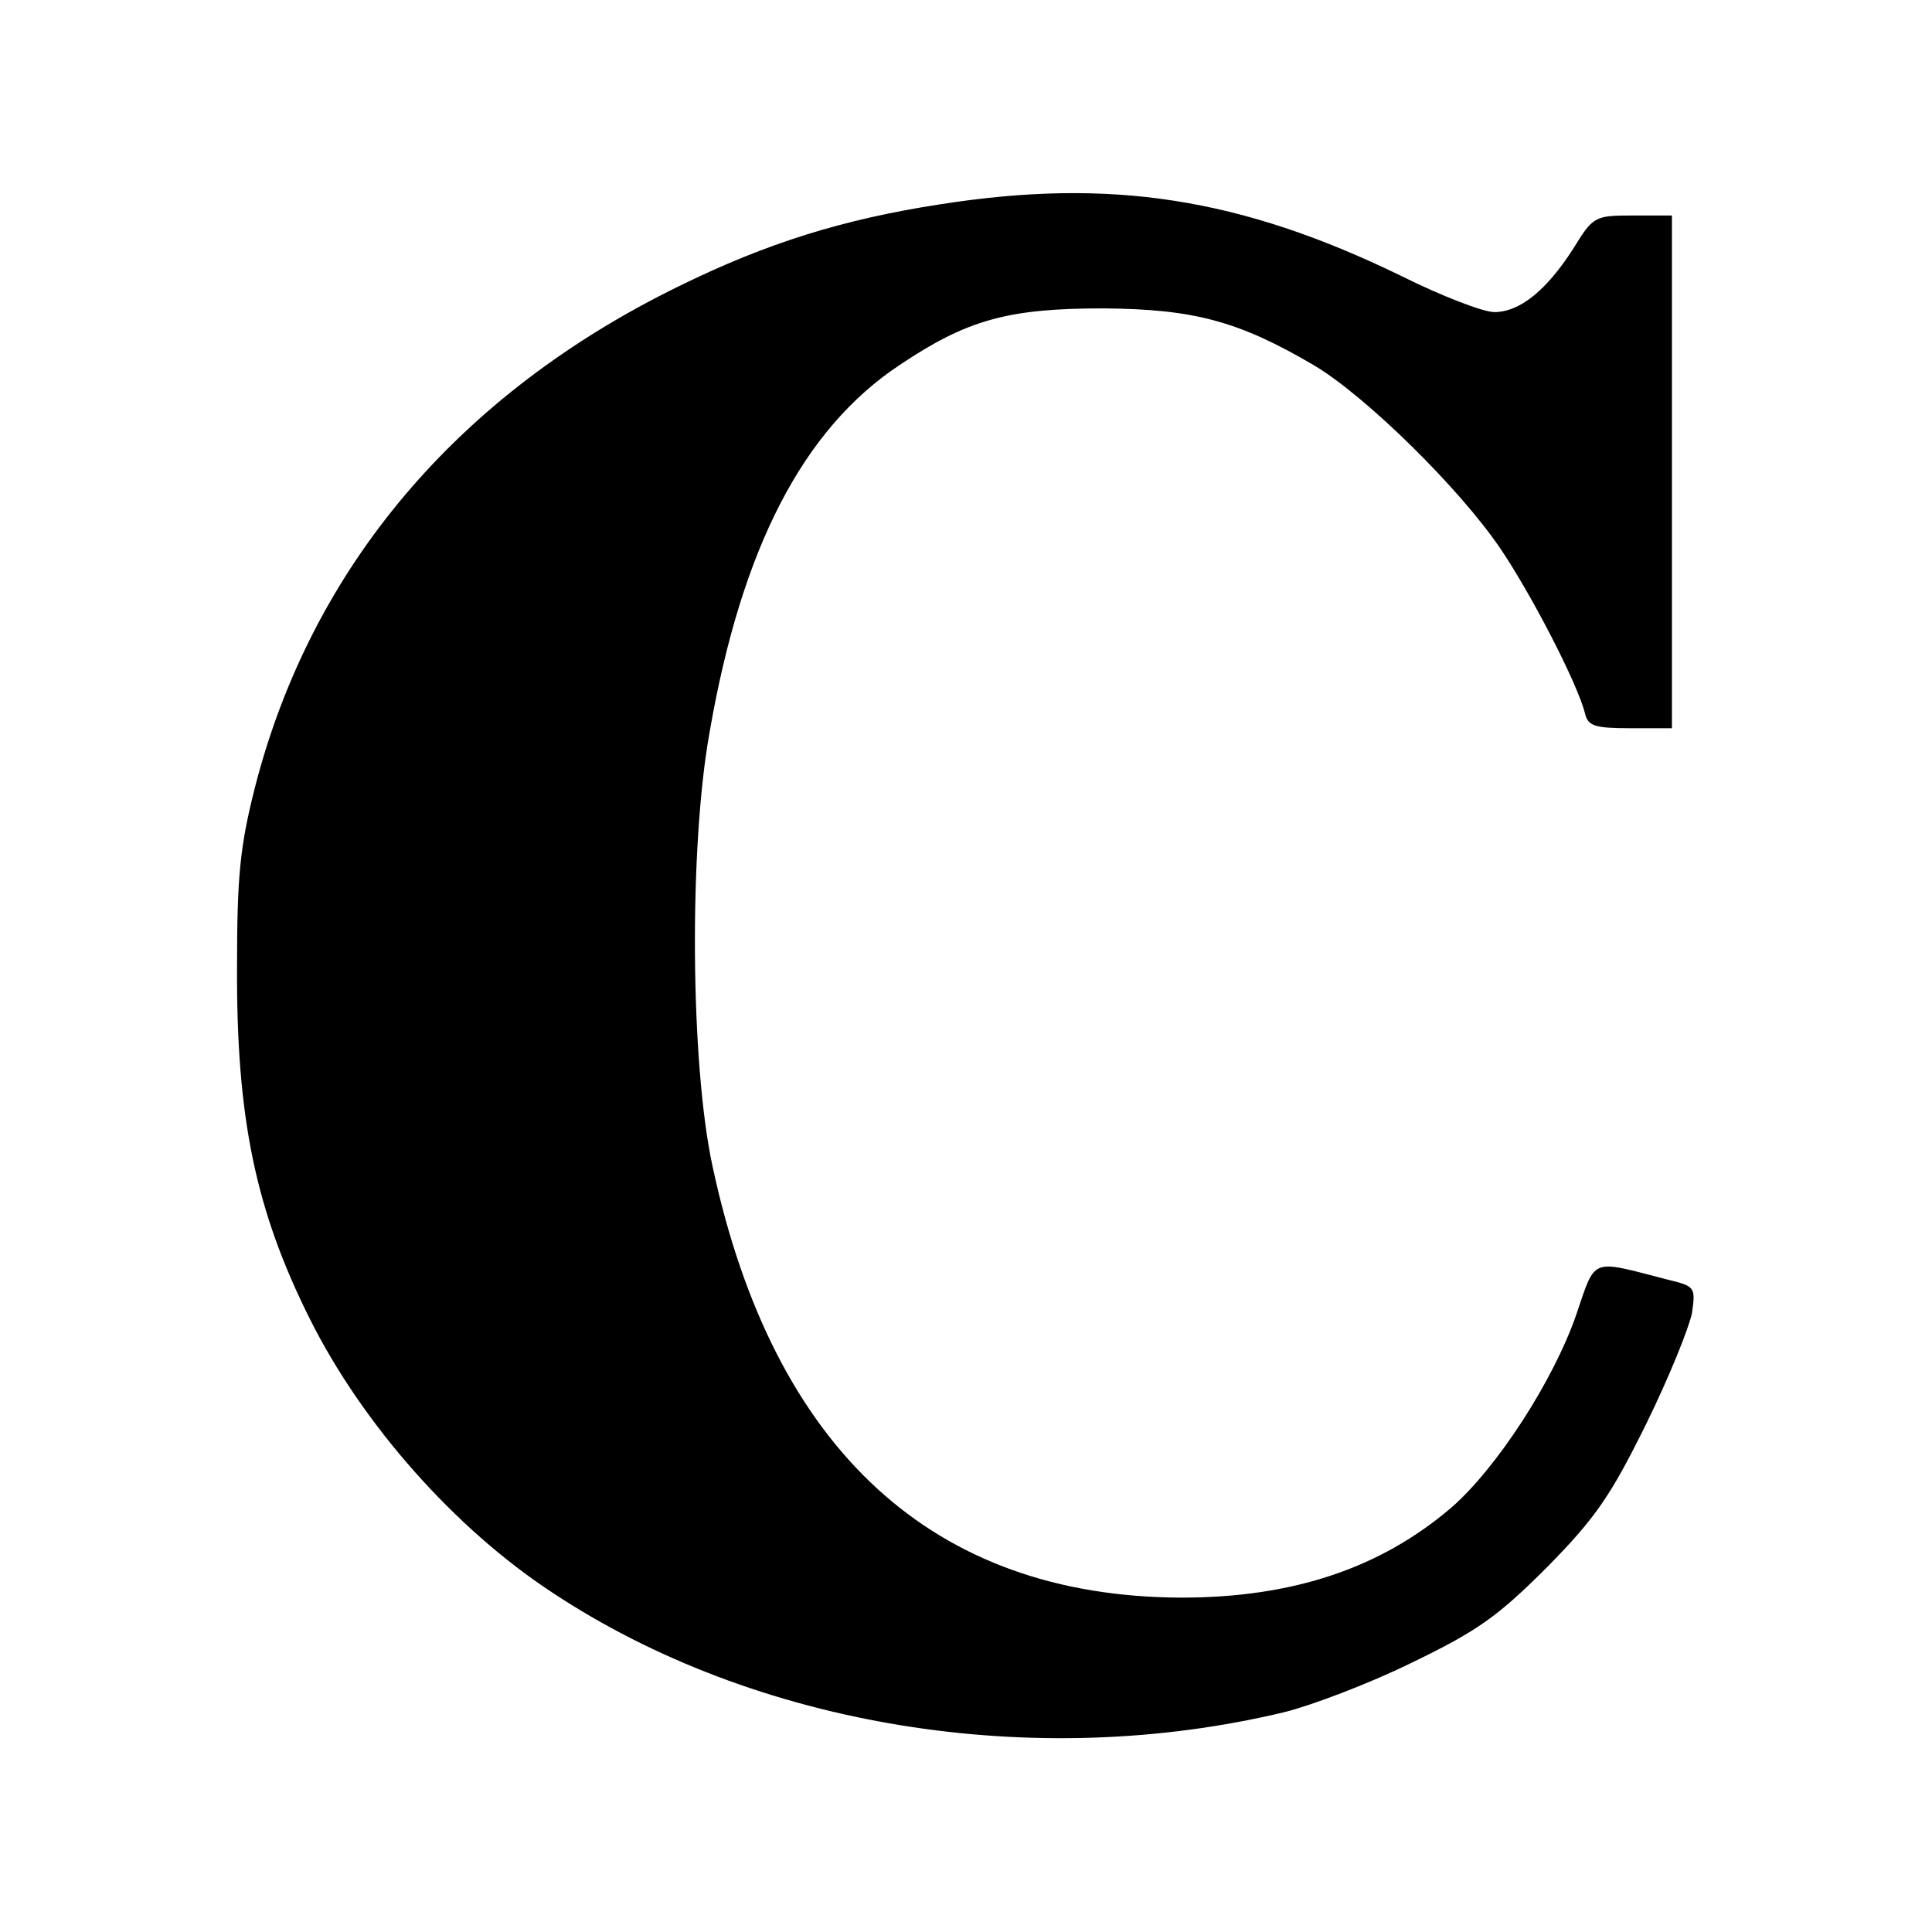 <?xml version="1.0" standalone="no"?>
<!DOCTYPE svg PUBLIC "-//W3C//DTD SVG 20010904//EN"
 "http://www.w3.org/TR/2001/REC-SVG-20010904/DTD/svg10.dtd">
<svg version="1.0" xmlns="http://www.w3.org/2000/svg"
 width="260pt" height="260pt" viewBox="0 0 260 260"
 preserveAspectRatio="xMidYMid meet">
<g transform="translate(0,260) scale(0.1,-0.1)"
fill="#000000" stroke="none">
<path d="M1265 2325 c-130 -20 -233 -52 -351 -110 -297 -145 -495 -378 -571
-675 -20 -79 -24 -119 -24 -241 -1 -204 25 -328 98 -474 71 -142 195 -282 326
-368 273 -181 649 -242 986 -161 36 9 113 38 170 66 89 43 116 62 183 129 66
67 86 97 133 192 31 63 58 130 62 150 5 35 4 36 -33 45 -105 27 -96 31 -123
-48 -31 -89 -107 -206 -168 -259 -96 -82 -214 -121 -363 -121 -334 1 -549 198
-631 580 -30 138 -32 430 -4 585 43 248 126 408 256 494 91 61 146 76 274 76
122 -1 182 -17 284 -77 70 -42 195 -165 250 -246 42 -62 104 -182 114 -222 4
-17 13 -20 61 -20 l56 0 0 345 0 345 -52 0 c-52 0 -54 -1 -81 -45 -36 -56 -72
-85 -106 -85 -15 0 -72 22 -126 49 -216 105 -391 132 -620 96z"/>
</g>
</svg>